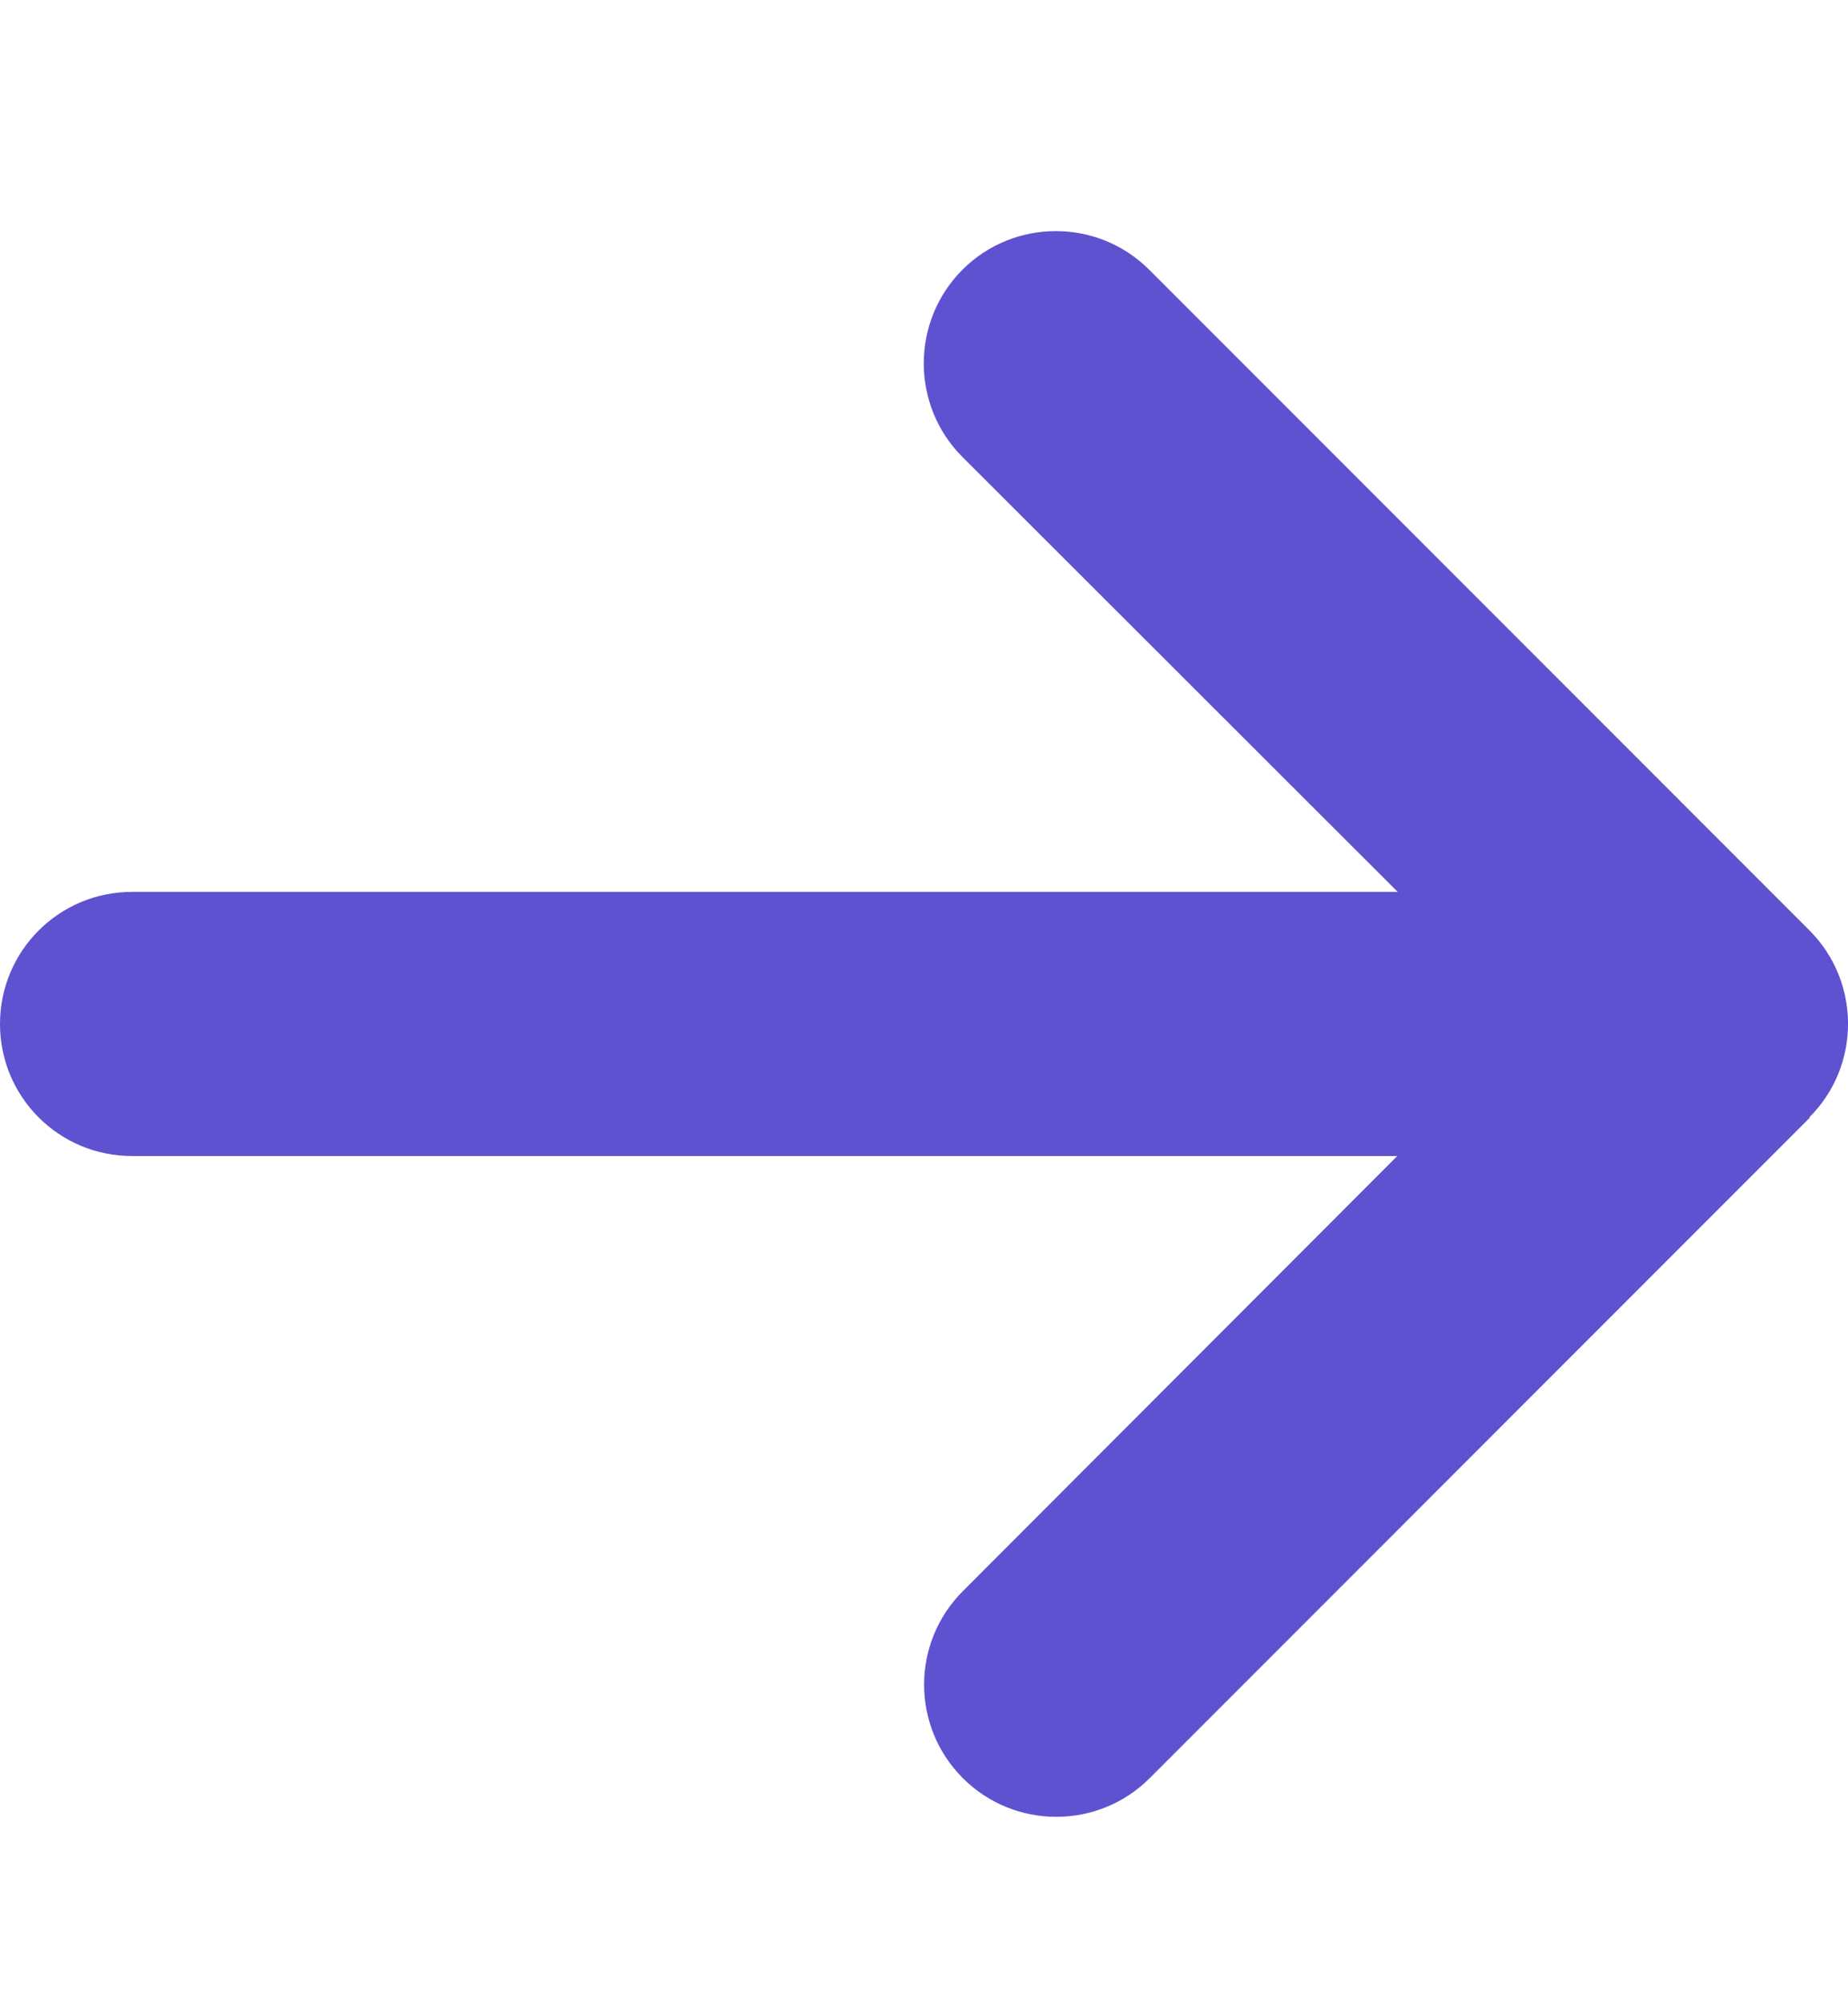 <svg width="12" height="13" viewBox="0 0 12 13" fill="none" xmlns="http://www.w3.org/2000/svg">
<path d="M11.749 7.251C12.084 6.916 12.084 6.372 11.749 6.037L7.463 1.751C7.128 1.416 6.584 1.416 6.249 1.751C5.915 2.086 5.915 2.63 6.249 2.965L9.076 5.788H0.857C0.383 5.788 0 6.171 0 6.645C0 7.119 0.383 7.502 0.857 7.502H9.073L6.252 10.326C5.917 10.661 5.917 11.204 6.252 11.539C6.587 11.874 7.131 11.874 7.466 11.539L11.752 7.253L11.749 7.251Z" fill="#5E52D0"/>
</svg>
